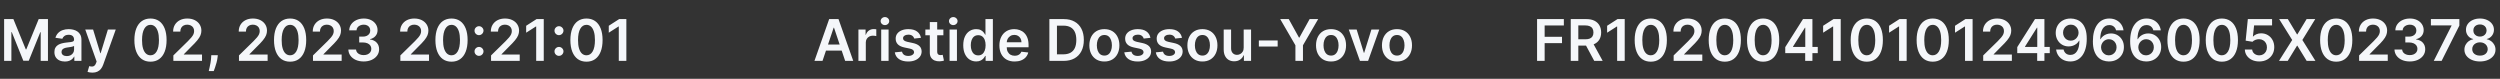 <?xml version="1.0" encoding="UTF-8"?>
<svg xmlns="http://www.w3.org/2000/svg" width="698" height="22" viewBox="0 0 698 22" fill="none">
  <rect x="0" y="0" width="698" height="22" fill="#333333" stroke="none"/>
  <path d="M1.151 5.331H3.738L7.202 13.787H7.339L10.803 5.331H13.39V17H11.361V8.983H11.253L8.028 16.966H6.512L3.288 8.966H3.179V17H1.151V5.331ZM18.119 17.177C17.564 17.177 17.065 17.078 16.62 16.88C16.18 16.679 15.83 16.383 15.572 15.992C15.317 15.6 15.19 15.118 15.19 14.544C15.19 14.05 15.281 13.642 15.464 13.319C15.646 12.996 15.895 12.738 16.21 12.544C16.525 12.351 16.88 12.204 17.275 12.106C17.674 12.003 18.086 11.929 18.512 11.883C19.025 11.83 19.441 11.783 19.76 11.741C20.079 11.695 20.31 11.627 20.455 11.536C20.603 11.441 20.677 11.295 20.677 11.097V11.063C20.677 10.634 20.55 10.301 20.295 10.066C20.041 9.83 19.674 9.713 19.196 9.713C18.69 9.713 18.29 9.823 17.993 10.043C17.701 10.263 17.503 10.524 17.401 10.824L15.475 10.55C15.627 10.018 15.878 9.574 16.227 9.217C16.576 8.856 17.004 8.586 17.509 8.408C18.014 8.226 18.573 8.134 19.184 8.134C19.606 8.134 20.026 8.184 20.443 8.283C20.861 8.381 21.243 8.545 21.589 8.773C21.934 8.997 22.212 9.302 22.421 9.69C22.633 10.077 22.739 10.562 22.739 11.143V17H20.757V15.798H20.688C20.563 16.041 20.386 16.269 20.159 16.482C19.934 16.69 19.651 16.86 19.309 16.989C18.971 17.114 18.575 17.177 18.119 17.177ZM18.654 15.661C19.068 15.661 19.427 15.579 19.731 15.416C20.035 15.249 20.269 15.029 20.432 14.755C20.599 14.482 20.683 14.183 20.683 13.861V12.829C20.618 12.883 20.508 12.932 20.352 12.977C20.2 13.023 20.029 13.063 19.839 13.097C19.649 13.131 19.462 13.162 19.275 13.188C19.089 13.215 18.928 13.238 18.791 13.257C18.483 13.298 18.208 13.367 17.965 13.462C17.722 13.557 17.53 13.69 17.389 13.861C17.249 14.028 17.179 14.244 17.179 14.51C17.179 14.89 17.317 15.177 17.595 15.37C17.872 15.564 18.225 15.661 18.654 15.661ZM25.782 20.282C25.501 20.282 25.241 20.259 25.002 20.213C24.766 20.172 24.578 20.122 24.438 20.065L24.916 18.459C25.216 18.546 25.484 18.588 25.719 18.584C25.955 18.58 26.162 18.506 26.34 18.362C26.523 18.221 26.677 17.986 26.802 17.655L26.979 17.182L23.805 8.248H25.993L28.01 14.858H28.101L30.124 8.248H32.317L28.813 18.06C28.65 18.523 28.433 18.92 28.164 19.251C27.894 19.585 27.564 19.839 27.172 20.014C26.785 20.193 26.322 20.282 25.782 20.282ZM42.015 17.222C41.077 17.222 40.271 16.985 39.599 16.51C38.931 16.031 38.416 15.342 38.055 14.442C37.698 13.538 37.519 12.449 37.519 11.177C37.523 9.904 37.704 8.822 38.061 7.929C38.422 7.033 38.936 6.349 39.605 5.878C40.277 5.407 41.081 5.172 42.015 5.172C42.949 5.172 43.753 5.407 44.425 5.878C45.097 6.349 45.612 7.033 45.969 7.929C46.33 8.826 46.51 9.908 46.51 11.177C46.51 12.453 46.33 13.543 45.969 14.447C45.612 15.348 45.097 16.035 44.425 16.51C43.757 16.985 42.953 17.222 42.015 17.222ZM42.015 15.439C42.744 15.439 43.32 15.08 43.741 14.362C44.167 13.64 44.379 12.579 44.379 11.177C44.379 10.25 44.283 9.471 44.089 8.841C43.895 8.21 43.622 7.736 43.268 7.416C42.915 7.094 42.497 6.932 42.015 6.932C41.289 6.932 40.716 7.293 40.294 8.015C39.873 8.733 39.66 9.787 39.656 11.177C39.652 12.108 39.745 12.89 39.935 13.524C40.129 14.159 40.402 14.637 40.756 14.96C41.109 15.279 41.529 15.439 42.015 15.439ZM48.403 17V15.473L52.455 11.502C52.842 11.111 53.165 10.763 53.423 10.459C53.681 10.155 53.875 9.861 54.004 9.576C54.133 9.291 54.198 8.987 54.198 8.664C54.198 8.296 54.114 7.981 53.947 7.718C53.78 7.453 53.55 7.247 53.258 7.103C52.965 6.959 52.633 6.887 52.261 6.887C51.877 6.887 51.541 6.966 51.252 7.126C50.964 7.282 50.739 7.504 50.58 7.793C50.424 8.081 50.346 8.425 50.346 8.824H48.335C48.335 8.083 48.504 7.439 48.842 6.892C49.18 6.345 49.645 5.922 50.238 5.622C50.834 5.322 51.518 5.172 52.289 5.172C53.072 5.172 53.759 5.318 54.352 5.61C54.944 5.903 55.404 6.303 55.731 6.812C56.061 7.321 56.226 7.903 56.226 8.556C56.226 8.993 56.143 9.422 55.976 9.844C55.809 10.265 55.514 10.732 55.093 11.245C54.675 11.758 54.088 12.379 53.332 13.108L51.321 15.154V15.234H56.403V17H48.403ZM60.813 15.405L60.739 16.031C60.686 16.51 60.591 16.996 60.454 17.49C60.321 17.988 60.181 18.445 60.032 18.863C59.884 19.281 59.765 19.61 59.673 19.849H58.283C58.336 19.617 58.409 19.302 58.5 18.903C58.595 18.504 58.686 18.056 58.773 17.558C58.861 17.061 58.919 16.556 58.95 16.043L58.99 15.405H60.813ZM66.72 17V15.473L70.771 11.502C71.159 11.111 71.481 10.763 71.74 10.459C71.998 10.155 72.192 9.861 72.321 9.576C72.45 9.291 72.515 8.987 72.515 8.664C72.515 8.296 72.431 7.981 72.264 7.718C72.097 7.453 71.867 7.247 71.575 7.103C71.282 6.959 70.95 6.887 70.578 6.887C70.194 6.887 69.858 6.966 69.569 7.126C69.28 7.282 69.056 7.504 68.897 7.793C68.741 8.081 68.663 8.425 68.663 8.824H66.652C66.652 8.083 66.821 7.439 67.159 6.892C67.497 6.345 67.962 5.922 68.555 5.622C69.151 5.322 69.835 5.172 70.606 5.172C71.388 5.172 72.076 5.318 72.669 5.61C73.261 5.903 73.721 6.303 74.047 6.812C74.378 7.321 74.543 7.903 74.543 8.556C74.543 8.993 74.46 9.422 74.292 9.844C74.125 10.265 73.831 10.732 73.409 11.245C72.991 11.758 72.405 12.379 71.649 13.108L69.637 15.154V15.234H74.72V17H66.72ZM80.999 17.222C80.06 17.222 79.255 16.985 78.583 16.51C77.914 16.031 77.4 15.342 77.039 14.442C76.682 13.538 76.503 12.449 76.503 11.177C76.507 9.904 76.687 8.822 77.044 7.929C77.405 7.033 77.92 6.349 78.588 5.878C79.261 5.407 80.064 5.172 80.999 5.172C81.933 5.172 82.736 5.407 83.409 5.878C84.081 6.349 84.596 7.033 84.953 7.929C85.314 8.826 85.494 9.908 85.494 11.177C85.494 12.453 85.314 13.543 84.953 14.447C84.596 15.348 84.081 16.035 83.409 16.51C82.74 16.985 81.937 17.222 80.999 17.222ZM80.999 15.439C81.728 15.439 82.303 15.08 82.725 14.362C83.15 13.64 83.363 12.579 83.363 11.177C83.363 10.25 83.266 9.471 83.073 8.841C82.879 8.21 82.605 7.736 82.252 7.416C81.899 7.094 81.481 6.932 80.999 6.932C80.273 6.932 79.7 7.293 79.278 8.015C78.856 8.733 78.644 9.787 78.64 11.177C78.636 12.108 78.729 12.89 78.919 13.524C79.113 14.159 79.386 14.637 79.739 14.96C80.093 15.279 80.512 15.439 80.999 15.439ZM87.387 17V15.473L91.438 11.502C91.826 11.111 92.148 10.763 92.407 10.459C92.665 10.155 92.859 9.861 92.988 9.576C93.117 9.291 93.182 8.987 93.182 8.664C93.182 8.296 93.098 7.981 92.931 7.718C92.764 7.453 92.534 7.247 92.242 7.103C91.949 6.959 91.617 6.887 91.245 6.887C90.861 6.887 90.525 6.966 90.236 7.126C89.947 7.282 89.723 7.504 89.564 7.793C89.408 8.081 89.33 8.425 89.33 8.824H87.319C87.319 8.083 87.488 7.439 87.826 6.892C88.164 6.345 88.629 5.922 89.222 5.622C89.818 5.322 90.502 5.172 91.273 5.172C92.055 5.172 92.743 5.318 93.336 5.61C93.928 5.903 94.388 6.303 94.714 6.812C95.045 7.321 95.21 7.903 95.21 8.556C95.21 8.993 95.126 9.422 94.959 9.844C94.792 10.265 94.498 10.732 94.076 11.245C93.658 11.758 93.072 12.379 92.316 13.108L90.304 15.154V15.234H95.387V17H87.387ZM101.54 17.16C100.72 17.16 99.99 17.019 99.352 16.738C98.718 16.457 98.217 16.066 97.848 15.564C97.48 15.063 97.284 14.483 97.261 13.826H99.404C99.423 14.142 99.527 14.417 99.717 14.652C99.907 14.884 100.16 15.065 100.475 15.194C100.79 15.323 101.143 15.387 101.535 15.387C101.952 15.387 102.323 15.315 102.646 15.171C102.968 15.023 103.221 14.818 103.403 14.556C103.586 14.294 103.675 13.992 103.671 13.65C103.675 13.296 103.584 12.985 103.398 12.715C103.212 12.446 102.942 12.235 102.589 12.083C102.239 11.931 101.818 11.855 101.324 11.855H100.292V10.225H101.324C101.73 10.225 102.085 10.155 102.389 10.015C102.697 9.874 102.938 9.677 103.113 9.422C103.288 9.164 103.373 8.866 103.369 8.528C103.373 8.197 103.299 7.91 103.147 7.667C102.999 7.42 102.788 7.228 102.515 7.092C102.245 6.955 101.928 6.887 101.563 6.887C101.206 6.887 100.876 6.951 100.572 7.08C100.268 7.209 100.023 7.394 99.837 7.633C99.65 7.868 99.552 8.15 99.54 8.476H97.506C97.522 7.823 97.71 7.249 98.07 6.756C98.435 6.258 98.921 5.87 99.529 5.593C100.137 5.312 100.819 5.172 101.574 5.172C102.353 5.172 103.029 5.318 103.603 5.61C104.18 5.899 104.627 6.288 104.942 6.778C105.257 7.268 105.415 7.81 105.415 8.402C105.418 9.059 105.225 9.61 104.834 10.055C104.446 10.499 103.937 10.79 103.307 10.926V11.017C104.127 11.131 104.756 11.435 105.192 11.929C105.633 12.419 105.852 13.029 105.848 13.758C105.848 14.411 105.662 14.996 105.289 15.513C104.921 16.026 104.412 16.428 103.762 16.721C103.117 17.013 102.376 17.16 101.54 17.16ZM111.783 17V15.473L115.834 11.502C116.222 11.111 116.545 10.763 116.803 10.459C117.061 10.155 117.255 9.861 117.384 9.576C117.513 9.291 117.578 8.987 117.578 8.664C117.578 8.296 117.494 7.981 117.327 7.718C117.16 7.453 116.93 7.247 116.638 7.103C116.345 6.959 116.013 6.887 115.641 6.887C115.257 6.887 114.921 6.966 114.632 7.126C114.343 7.282 114.119 7.504 113.96 7.793C113.804 8.081 113.726 8.425 113.726 8.824H111.715C111.715 8.083 111.884 7.439 112.222 6.892C112.56 6.345 113.025 5.922 113.618 5.622C114.214 5.322 114.898 5.172 115.669 5.172C116.452 5.172 117.139 5.318 117.732 5.61C118.324 5.903 118.784 6.303 119.111 6.812C119.441 7.321 119.606 7.903 119.606 8.556C119.606 8.993 119.523 9.422 119.356 9.844C119.188 10.265 118.894 10.732 118.472 11.245C118.055 11.758 117.468 12.379 116.712 13.108L114.701 15.154V15.234H119.783V17H111.783ZM126.062 17.222C125.124 17.222 124.318 16.985 123.646 16.51C122.977 16.031 122.463 15.342 122.102 14.442C121.745 13.538 121.566 12.449 121.566 11.177C121.57 9.904 121.75 8.822 122.108 7.929C122.468 7.033 122.983 6.349 123.652 5.878C124.324 5.407 125.127 5.172 126.062 5.172C126.996 5.172 127.8 5.407 128.472 5.878C129.144 6.349 129.659 7.033 130.016 7.929C130.377 8.826 130.557 9.908 130.557 11.177C130.557 12.453 130.377 13.543 130.016 14.447C129.659 15.348 129.144 16.035 128.472 16.51C127.803 16.985 127 17.222 126.062 17.222ZM126.062 15.439C126.791 15.439 127.367 15.08 127.788 14.362C128.214 13.64 128.426 12.579 128.426 11.177C128.426 10.25 128.329 9.471 128.136 8.841C127.942 8.21 127.669 7.736 127.315 7.416C126.962 7.094 126.544 6.932 126.062 6.932C125.336 6.932 124.763 7.293 124.341 8.015C123.919 8.733 123.707 9.787 123.703 11.177C123.699 12.108 123.792 12.89 123.982 13.524C124.176 14.159 124.449 14.637 124.803 14.96C125.156 15.279 125.576 15.439 126.062 15.439ZM133.744 15.598C133.398 15.598 133.102 15.477 132.855 15.234C132.608 14.987 132.486 14.691 132.49 14.345C132.486 14.003 132.608 13.71 132.855 13.467C133.102 13.224 133.398 13.103 133.744 13.103C134.078 13.103 134.369 13.224 134.615 13.467C134.866 13.71 134.993 14.003 134.997 14.345C134.993 14.577 134.933 14.787 134.815 14.977C134.701 15.167 134.549 15.319 134.359 15.433C134.173 15.543 133.968 15.598 133.744 15.598ZM133.744 9.815C133.398 9.815 133.102 9.694 132.855 9.451C132.608 9.204 132.486 8.907 132.49 8.562C132.486 8.22 132.608 7.927 132.855 7.684C133.102 7.437 133.398 7.314 133.744 7.314C134.078 7.314 134.369 7.437 134.615 7.684C134.866 7.927 134.993 8.22 134.997 8.562C134.993 8.79 134.933 8.999 134.815 9.188C134.701 9.378 134.549 9.53 134.359 9.644C134.173 9.758 133.968 9.815 133.744 9.815ZM137.104 17V15.473L141.155 11.502C141.542 11.111 141.865 10.763 142.124 10.459C142.382 10.155 142.576 9.861 142.705 9.576C142.834 9.291 142.898 8.987 142.898 8.664C142.898 8.296 142.815 7.981 142.648 7.718C142.481 7.453 142.251 7.247 141.958 7.103C141.666 6.959 141.334 6.887 140.961 6.887C140.578 6.887 140.241 6.966 139.953 7.126C139.664 7.282 139.44 7.504 139.28 7.793C139.125 8.081 139.047 8.425 139.047 8.824H137.036C137.036 8.083 137.205 7.439 137.543 6.892C137.881 6.345 138.346 5.922 138.939 5.622C139.535 5.322 140.219 5.172 140.99 5.172C141.772 5.172 142.46 5.318 143.052 5.61C143.645 5.903 144.105 6.303 144.431 6.812C144.762 7.321 144.927 7.903 144.927 8.556C144.927 8.993 144.843 9.422 144.676 9.844C144.509 10.265 144.215 10.732 143.793 11.245C143.375 11.758 142.788 12.379 142.032 13.108L140.021 15.154V15.234H145.104V17H137.104ZM151.815 5.331V17H149.702V7.388H149.633L146.904 9.131V7.194L149.804 5.331H151.815ZM156.072 15.598C155.726 15.598 155.43 15.477 155.183 15.234C154.936 14.987 154.814 14.691 154.818 14.345C154.814 14.003 154.936 13.71 155.183 13.467C155.43 13.224 155.726 13.103 156.072 13.103C156.406 13.103 156.696 13.224 156.943 13.467C157.194 13.71 157.321 14.003 157.325 14.345C157.321 14.577 157.261 14.787 157.143 14.977C157.029 15.167 156.877 15.319 156.687 15.433C156.501 15.543 156.296 15.598 156.072 15.598ZM156.072 9.815C155.726 9.815 155.43 9.694 155.183 9.451C154.936 9.204 154.814 8.907 154.818 8.562C154.814 8.22 154.936 7.927 155.183 7.684C155.43 7.437 155.726 7.314 156.072 7.314C156.406 7.314 156.696 7.437 156.943 7.684C157.194 7.927 157.321 8.22 157.325 8.562C157.321 8.79 157.261 8.999 157.143 9.188C157.029 9.378 156.877 9.53 156.687 9.644C156.501 9.758 156.296 9.815 156.072 9.815ZM163.745 17.222C162.807 17.222 162.001 16.985 161.329 16.51C160.661 16.031 160.146 15.342 159.785 14.442C159.428 13.538 159.249 12.449 159.249 11.177C159.253 9.904 159.434 8.822 159.791 7.929C160.152 7.033 160.666 6.349 161.335 5.878C162.007 5.407 162.811 5.172 163.745 5.172C164.679 5.172 165.483 5.407 166.155 5.878C166.827 6.349 167.342 7.033 167.699 7.929C168.06 8.826 168.24 9.908 168.24 11.177C168.24 12.453 168.06 13.543 167.699 14.447C167.342 15.348 166.827 16.035 166.155 16.51C165.487 16.985 164.683 17.222 163.745 17.222ZM163.745 15.439C164.474 15.439 165.05 15.08 165.471 14.362C165.897 13.64 166.11 12.579 166.11 11.177C166.11 10.25 166.013 9.471 165.819 8.841C165.625 8.21 165.352 7.736 164.998 7.416C164.645 7.094 164.227 6.932 163.745 6.932C163.019 6.932 162.446 7.293 162.024 8.015C161.603 8.733 161.39 9.787 161.386 11.177C161.382 12.108 161.475 12.89 161.665 13.524C161.859 14.159 162.133 14.637 162.486 14.96C162.839 15.279 163.259 15.439 163.745 15.439ZM174.88 5.331V17H172.766V7.388H172.697L169.968 9.131V7.194L172.868 5.331H174.88Z" fill="#F5F7FA"></path>
  <path d="M229.649 17H227.393L231.501 5.331H234.111L238.224 17H235.968L232.852 7.724H232.76L229.649 17ZM229.724 12.425H235.877V14.123H229.724V12.425ZM239.67 17V8.248H241.67V9.707H241.761C241.921 9.202 242.194 8.812 242.582 8.539C242.973 8.262 243.419 8.123 243.921 8.123C244.035 8.123 244.162 8.129 244.303 8.14C244.447 8.148 244.567 8.161 244.661 8.18V10.077C244.574 10.047 244.435 10.02 244.246 9.998C244.059 9.971 243.879 9.958 243.704 9.958C243.328 9.958 242.99 10.039 242.69 10.203C242.394 10.362 242.16 10.584 241.989 10.869C241.818 11.154 241.733 11.483 241.733 11.855V17H239.67ZM246.032 17V8.248H248.094V17H246.032ZM247.069 7.006C246.742 7.006 246.461 6.898 246.225 6.681C245.99 6.461 245.872 6.197 245.872 5.889C245.872 5.578 245.99 5.314 246.225 5.097C246.461 4.877 246.742 4.767 247.069 4.767C247.399 4.767 247.68 4.877 247.912 5.097C248.148 5.314 248.265 5.578 248.265 5.889C248.265 6.197 248.148 6.461 247.912 6.681C247.68 6.898 247.399 7.006 247.069 7.006ZM257.132 10.562L255.252 10.767C255.199 10.577 255.106 10.398 254.973 10.231C254.844 10.064 254.669 9.929 254.449 9.827C254.228 9.724 253.959 9.673 253.64 9.673C253.21 9.673 252.85 9.766 252.557 9.952C252.268 10.138 252.126 10.379 252.13 10.675C252.126 10.93 252.219 11.137 252.409 11.297C252.603 11.456 252.922 11.587 253.366 11.69L254.859 12.009C255.687 12.187 256.302 12.47 256.705 12.858C257.111 13.245 257.317 13.752 257.32 14.379C257.317 14.93 257.155 15.416 256.836 15.838C256.521 16.256 256.082 16.582 255.52 16.818C254.958 17.053 254.312 17.171 253.583 17.171C252.511 17.171 251.649 16.947 250.996 16.499C250.343 16.047 249.953 15.418 249.828 14.613L251.839 14.419C251.93 14.814 252.124 15.112 252.42 15.313C252.717 15.515 253.102 15.616 253.577 15.616C254.067 15.616 254.46 15.515 254.756 15.313C255.056 15.112 255.206 14.863 255.206 14.567C255.206 14.316 255.11 14.109 254.916 13.946C254.726 13.783 254.43 13.657 254.027 13.57L252.534 13.257C251.695 13.082 251.074 12.787 250.671 12.373C250.268 11.956 250.069 11.428 250.073 10.79C250.069 10.25 250.215 9.783 250.512 9.388C250.812 8.989 251.228 8.681 251.759 8.465C252.295 8.245 252.912 8.134 253.611 8.134C254.637 8.134 255.444 8.353 256.033 8.79C256.625 9.226 256.992 9.817 257.132 10.562ZM263.391 8.248V9.844H258.36V8.248H263.391ZM259.602 6.152H261.665V14.368C261.665 14.645 261.707 14.858 261.79 15.006C261.878 15.15 261.992 15.249 262.132 15.302C262.273 15.355 262.428 15.382 262.599 15.382C262.728 15.382 262.846 15.372 262.953 15.353C263.063 15.334 263.146 15.317 263.203 15.302L263.551 16.915C263.441 16.953 263.283 16.994 263.078 17.04C262.877 17.085 262.63 17.112 262.337 17.12C261.821 17.135 261.355 17.057 260.941 16.886C260.527 16.711 260.199 16.442 259.956 16.077C259.716 15.712 259.598 15.257 259.602 14.71V6.152ZM265.116 17V8.248H267.179V17H265.116ZM266.153 7.006C265.827 7.006 265.545 6.898 265.31 6.681C265.074 6.461 264.957 6.197 264.957 5.889C264.957 5.578 265.074 5.314 265.31 5.097C265.545 4.877 265.827 4.767 266.153 4.767C266.484 4.767 266.765 4.877 266.996 5.097C267.232 5.314 267.35 5.578 267.35 5.889C267.35 6.197 267.232 6.461 266.996 6.681C266.765 6.898 266.484 7.006 266.153 7.006ZM272.547 17.154C271.86 17.154 271.245 16.977 270.701 16.624C270.158 16.271 269.729 15.758 269.414 15.086C269.098 14.413 268.941 13.597 268.941 12.636C268.941 11.663 269.1 10.843 269.419 10.174C269.742 9.502 270.177 8.995 270.724 8.653C271.271 8.307 271.881 8.134 272.553 8.134C273.066 8.134 273.488 8.222 273.818 8.396C274.149 8.567 274.411 8.774 274.604 9.018C274.798 9.257 274.948 9.483 275.054 9.696H275.14V5.331H277.208V17H275.18V15.621H275.054C274.948 15.834 274.794 16.06 274.593 16.299C274.392 16.535 274.126 16.736 273.795 16.903C273.465 17.07 273.049 17.154 272.547 17.154ZM273.123 15.462C273.56 15.462 273.932 15.344 274.24 15.108C274.547 14.869 274.781 14.537 274.941 14.111C275.1 13.686 275.18 13.19 275.18 12.624C275.18 12.058 275.1 11.566 274.941 11.149C274.785 10.731 274.553 10.406 274.245 10.174C273.942 9.942 273.567 9.827 273.123 9.827C272.663 9.827 272.28 9.946 271.972 10.185C271.664 10.425 271.433 10.755 271.277 11.177C271.121 11.599 271.043 12.081 271.043 12.624C271.043 13.171 271.121 13.659 271.277 14.088C271.436 14.514 271.67 14.85 271.978 15.097C272.289 15.34 272.671 15.462 273.123 15.462ZM283.281 17.171C282.403 17.171 281.645 16.989 281.007 16.624C280.373 16.256 279.885 15.735 279.543 15.063C279.201 14.387 279.03 13.591 279.03 12.675C279.03 11.775 279.201 10.985 279.543 10.305C279.888 9.621 280.371 9.09 280.99 8.71C281.609 8.326 282.337 8.134 283.172 8.134C283.712 8.134 284.221 8.222 284.699 8.396C285.182 8.567 285.607 8.833 285.976 9.194C286.348 9.555 286.64 10.015 286.853 10.573C287.066 11.128 287.172 11.789 287.172 12.556V13.188H279.999V11.798H285.195C285.191 11.403 285.106 11.052 284.939 10.744C284.771 10.432 284.538 10.187 284.238 10.009C283.941 9.83 283.596 9.741 283.201 9.741C282.779 9.741 282.409 9.844 282.09 10.049C281.771 10.25 281.522 10.516 281.343 10.847C281.169 11.173 281.079 11.532 281.076 11.923V13.137C281.076 13.646 281.169 14.083 281.355 14.447C281.541 14.808 281.801 15.086 282.135 15.279C282.47 15.469 282.861 15.564 283.309 15.564C283.609 15.564 283.881 15.522 284.124 15.439C284.367 15.351 284.578 15.224 284.756 15.057C284.935 14.89 285.07 14.683 285.161 14.436L287.087 14.652C286.965 15.162 286.733 15.606 286.391 15.986C286.053 16.362 285.62 16.654 285.092 16.863C284.564 17.068 283.96 17.171 283.281 17.171ZM296.942 17H292.988V5.331H297.022C298.181 5.331 299.176 5.565 300.008 6.032C300.843 6.495 301.485 7.162 301.933 8.032C302.382 8.902 302.606 9.942 302.606 11.154C302.606 12.37 302.38 13.414 301.928 14.288C301.479 15.162 300.832 15.832 299.985 16.299C299.142 16.766 298.127 17 296.942 17ZM295.102 15.171H296.84C297.653 15.171 298.331 15.023 298.874 14.727C299.417 14.427 299.825 13.98 300.099 13.388C300.372 12.791 300.509 12.047 300.509 11.154C300.509 10.261 300.372 9.521 300.099 8.932C299.825 8.339 299.421 7.897 298.885 7.604C298.353 7.308 297.692 7.16 296.902 7.16H295.102V15.171ZM308.34 17.171C307.486 17.171 306.745 16.983 306.118 16.607C305.492 16.231 305.005 15.705 304.66 15.029C304.318 14.352 304.147 13.562 304.147 12.658C304.147 11.754 304.318 10.962 304.66 10.282C305.005 9.602 305.492 9.074 306.118 8.698C306.745 8.322 307.486 8.134 308.34 8.134C309.195 8.134 309.936 8.322 310.563 8.698C311.189 9.074 311.674 9.602 312.015 10.282C312.361 10.962 312.534 11.754 312.534 12.658C312.534 13.562 312.361 14.352 312.015 15.029C311.674 15.705 311.189 16.231 310.563 16.607C309.936 16.983 309.195 17.171 308.34 17.171ZM308.352 15.519C308.815 15.519 309.203 15.391 309.514 15.137C309.826 14.879 310.057 14.533 310.209 14.1C310.365 13.667 310.443 13.184 310.443 12.653C310.443 12.117 310.365 11.633 310.209 11.2C310.057 10.763 309.826 10.415 309.514 10.157C309.203 9.899 308.815 9.77 308.352 9.77C307.877 9.77 307.482 9.899 307.167 10.157C306.855 10.415 306.622 10.763 306.466 11.2C306.314 11.633 306.238 12.117 306.238 12.653C306.238 13.184 306.314 13.667 306.466 14.1C306.622 14.533 306.855 14.879 307.167 15.137C307.482 15.391 307.877 15.519 308.352 15.519ZM321.202 10.562L319.321 10.767C319.268 10.577 319.175 10.398 319.042 10.231C318.913 10.064 318.738 9.929 318.518 9.827C318.298 9.724 318.028 9.673 317.709 9.673C317.28 9.673 316.919 9.766 316.626 9.952C316.338 10.138 316.195 10.379 316.199 10.675C316.195 10.93 316.288 11.137 316.478 11.297C316.672 11.456 316.991 11.587 317.435 11.69L318.928 12.009C319.756 12.187 320.372 12.47 320.774 12.858C321.181 13.245 321.386 13.752 321.39 14.379C321.386 14.93 321.224 15.416 320.905 15.838C320.59 16.256 320.151 16.582 319.589 16.818C319.027 17.053 318.381 17.171 317.652 17.171C316.581 17.171 315.719 16.947 315.065 16.499C314.412 16.047 314.023 15.418 313.897 14.613L315.908 14.419C316 14.814 316.193 15.112 316.49 15.313C316.786 15.515 317.171 15.616 317.646 15.616C318.136 15.616 318.529 15.515 318.826 15.313C319.126 15.112 319.276 14.863 319.276 14.567C319.276 14.316 319.179 14.109 318.985 13.946C318.795 13.783 318.499 13.657 318.096 13.57L316.604 13.257C315.764 13.082 315.143 12.787 314.74 12.373C314.338 11.956 314.138 11.428 314.142 10.79C314.138 10.25 314.285 9.783 314.581 9.388C314.881 8.989 315.297 8.681 315.829 8.465C316.364 8.245 316.982 8.134 317.68 8.134C318.706 8.134 319.513 8.353 320.102 8.79C320.695 9.226 321.061 9.817 321.202 10.562ZM330.007 10.562L328.127 10.767C328.074 10.577 327.981 10.398 327.848 10.231C327.719 10.064 327.544 9.929 327.324 9.827C327.103 9.724 326.834 9.673 326.515 9.673C326.086 9.673 325.725 9.766 325.432 9.952C325.143 10.138 325.001 10.379 325.005 10.675C325.001 10.93 325.094 11.137 325.284 11.297C325.478 11.456 325.797 11.587 326.241 11.69L327.734 12.009C328.562 12.187 329.177 12.47 329.58 12.858C329.987 13.245 330.192 13.752 330.195 14.379C330.192 14.93 330.03 15.416 329.711 15.838C329.396 16.256 328.957 16.582 328.395 16.818C327.833 17.053 327.187 17.171 326.458 17.171C325.387 17.171 324.524 16.947 323.871 16.499C323.218 16.047 322.828 15.418 322.703 14.613L324.714 14.419C324.805 14.814 324.999 15.112 325.295 15.313C325.592 15.515 325.977 15.616 326.452 15.616C326.942 15.616 327.335 15.515 327.631 15.313C327.932 15.112 328.082 14.863 328.082 14.567C328.082 14.316 327.985 14.109 327.791 13.946C327.601 13.783 327.305 13.657 326.902 13.57L325.409 13.257C324.57 13.082 323.949 12.787 323.546 12.373C323.144 11.956 322.944 11.428 322.948 10.79C322.944 10.25 323.09 9.783 323.387 9.388C323.687 8.989 324.103 8.681 324.634 8.465C325.17 8.245 325.787 8.134 326.486 8.134C327.512 8.134 328.319 8.353 328.908 8.79C329.5 9.226 329.867 9.817 330.007 10.562ZM335.714 17.171C334.859 17.171 334.118 16.983 333.492 16.607C332.865 16.231 332.379 15.705 332.033 15.029C331.691 14.352 331.52 13.562 331.52 12.658C331.52 11.754 331.691 10.962 332.033 10.282C332.379 9.602 332.865 9.074 333.492 8.698C334.118 8.322 334.859 8.134 335.714 8.134C336.568 8.134 337.309 8.322 337.936 8.698C338.563 9.074 339.047 9.602 339.389 10.282C339.734 10.962 339.907 11.754 339.907 12.658C339.907 13.562 339.734 14.352 339.389 15.029C339.047 15.705 338.563 16.231 337.936 16.607C337.309 16.983 336.568 17.171 335.714 17.171ZM335.725 15.519C336.188 15.519 336.576 15.391 336.887 15.137C337.199 14.879 337.431 14.533 337.583 14.1C337.738 13.667 337.816 13.184 337.816 12.653C337.816 12.117 337.738 11.633 337.583 11.2C337.431 10.763 337.199 10.415 336.887 10.157C336.576 9.899 336.188 9.77 335.725 9.77C335.25 9.77 334.855 9.899 334.54 10.157C334.228 10.415 333.995 10.763 333.839 11.2C333.687 11.633 333.611 12.117 333.611 12.653C333.611 13.184 333.687 13.667 333.839 14.1C333.995 14.533 334.228 14.879 334.54 15.137C334.855 15.391 335.25 15.519 335.725 15.519ZM347.236 13.319V8.248H349.298V17H347.299V15.444H347.207C347.01 15.934 346.685 16.335 346.233 16.647C345.785 16.958 345.232 17.114 344.575 17.114C344.001 17.114 343.494 16.987 343.054 16.732C342.617 16.474 342.275 16.1 342.028 15.61C341.781 15.116 341.658 14.52 341.658 13.821V8.248H343.72V13.502C343.72 14.056 343.872 14.497 344.176 14.823C344.48 15.15 344.879 15.313 345.373 15.313C345.677 15.313 345.971 15.239 346.256 15.091C346.541 14.943 346.774 14.723 346.957 14.43C347.143 14.134 347.236 13.764 347.236 13.319ZM356.724 11.291V12.989H351.471V11.291H356.724ZM357.435 5.331H359.822L362.677 10.493H362.791L365.645 5.331H368.032L363.788 12.647V17H361.68V12.647L357.435 5.331ZM371.626 17.171C370.772 17.171 370.031 16.983 369.404 16.607C368.777 16.231 368.291 15.705 367.946 15.029C367.604 14.352 367.433 13.562 367.433 12.658C367.433 11.754 367.604 10.962 367.946 10.282C368.291 9.602 368.777 9.074 369.404 8.698C370.031 8.322 370.772 8.134 371.626 8.134C372.481 8.134 373.222 8.322 373.848 8.698C374.475 9.074 374.959 9.602 375.301 10.282C375.647 10.962 375.82 11.754 375.82 12.658C375.82 13.562 375.647 14.352 375.301 15.029C374.959 15.705 374.475 16.231 373.848 16.607C373.222 16.983 372.481 17.171 371.626 17.171ZM371.638 15.519C372.101 15.519 372.489 15.391 372.8 15.137C373.112 14.879 373.343 14.533 373.495 14.1C373.651 13.667 373.729 13.184 373.729 12.653C373.729 12.117 373.651 11.633 373.495 11.2C373.343 10.763 373.112 10.415 372.8 10.157C372.489 9.899 372.101 9.77 371.638 9.77C371.163 9.77 370.768 9.899 370.453 10.157C370.141 10.415 369.908 10.763 369.752 11.2C369.6 11.633 369.524 12.117 369.524 12.653C369.524 13.184 369.6 13.667 369.752 14.1C369.908 14.533 370.141 14.879 370.453 15.137C370.768 15.391 371.163 15.519 371.638 15.519ZM385.09 8.248L381.973 17H379.694L376.578 8.248H378.777L380.788 14.749H380.879L382.896 8.248H385.09ZM390.037 17.171C389.182 17.171 388.442 16.983 387.815 16.607C387.188 16.231 386.702 15.705 386.356 15.029C386.014 14.352 385.844 13.562 385.844 12.658C385.844 11.754 386.014 10.962 386.356 10.282C386.702 9.602 387.188 9.074 387.815 8.698C388.442 8.322 389.182 8.134 390.037 8.134C390.892 8.134 391.632 8.322 392.259 8.698C392.886 9.074 393.37 9.602 393.712 10.282C394.058 10.962 394.231 11.754 394.231 12.658C394.231 13.562 394.058 14.352 393.712 15.029C393.37 15.705 392.886 16.231 392.259 16.607C391.632 16.983 390.892 17.171 390.037 17.171ZM390.048 15.519C390.512 15.519 390.899 15.391 391.211 15.137C391.522 14.879 391.754 14.533 391.906 14.1C392.062 13.667 392.139 13.184 392.139 12.653C392.139 12.117 392.062 11.633 391.906 11.2C391.754 10.763 391.522 10.415 391.211 10.157C390.899 9.899 390.512 9.77 390.048 9.77C389.574 9.77 389.179 9.899 388.863 10.157C388.552 10.415 388.318 10.763 388.162 11.2C388.011 11.633 387.935 12.117 387.935 12.653C387.935 13.184 388.011 13.667 388.162 14.1C388.318 14.533 388.552 14.879 388.863 15.137C389.179 15.391 389.574 15.519 390.048 15.519Z" fill="#F5F7FA"></path>
  <path d="M429.151 17V5.331H436.626V7.103H431.265V10.271H436.114V12.043H431.265V17H429.151ZM438.552 17V5.331H442.928C443.824 5.331 444.577 5.487 445.184 5.798C445.796 6.11 446.257 6.547 446.569 7.109C446.884 7.667 447.042 8.319 447.042 9.063C447.042 9.811 446.882 10.461 446.563 11.012C446.248 11.559 445.783 11.982 445.167 12.282C444.552 12.579 443.796 12.727 442.9 12.727H439.783V10.972H442.615C443.139 10.972 443.568 10.9 443.902 10.755C444.237 10.607 444.483 10.393 444.643 10.111C444.806 9.827 444.888 9.477 444.888 9.063C444.888 8.649 444.806 8.296 444.643 8.003C444.48 7.707 444.231 7.483 443.897 7.331C443.562 7.175 443.131 7.097 442.603 7.097H440.666V17H438.552ZM444.58 11.713L447.469 17H445.11L442.273 11.713H444.58ZM453.62 5.331V17H451.506V7.388H451.438L448.708 9.131V7.194L451.608 5.331H453.62ZM460.896 17.222C459.957 17.222 459.152 16.985 458.48 16.51C457.811 16.031 457.297 15.342 456.936 14.442C456.579 13.538 456.4 12.449 456.4 11.177C456.404 9.904 456.584 8.822 456.942 7.929C457.302 7.033 457.817 6.349 458.486 5.878C459.158 5.407 459.961 5.172 460.896 5.172C461.83 5.172 462.634 5.407 463.306 5.878C463.978 6.349 464.493 7.033 464.85 7.929C465.211 8.826 465.391 9.908 465.391 11.177C465.391 12.453 465.211 13.543 464.85 14.447C464.493 15.348 463.978 16.035 463.306 16.51C462.637 16.985 461.834 17.222 460.896 17.222ZM460.896 15.439C461.625 15.439 462.2 15.08 462.622 14.362C463.048 13.64 463.26 12.579 463.26 11.177C463.26 10.25 463.163 9.471 462.97 8.841C462.776 8.21 462.502 7.736 462.149 7.416C461.796 7.094 461.378 6.932 460.896 6.932C460.17 6.932 459.597 7.293 459.175 8.015C458.753 8.733 458.541 9.787 458.537 11.177C458.533 12.108 458.626 12.89 458.816 13.524C459.01 14.159 459.283 14.637 459.637 14.96C459.99 15.279 460.41 15.439 460.896 15.439ZM467.284 17V15.473L471.335 11.502C471.723 11.111 472.046 10.763 472.304 10.459C472.562 10.155 472.756 9.861 472.885 9.576C473.014 9.291 473.079 8.987 473.079 8.664C473.079 8.296 472.995 7.981 472.828 7.718C472.661 7.453 472.431 7.247 472.139 7.103C471.846 6.959 471.514 6.887 471.142 6.887C470.758 6.887 470.422 6.966 470.133 7.126C469.844 7.282 469.62 7.504 469.461 7.793C469.305 8.081 469.227 8.425 469.227 8.824H467.216C467.216 8.083 467.385 7.439 467.723 6.892C468.061 6.345 468.526 5.922 469.119 5.622C469.715 5.322 470.399 5.172 471.17 5.172C471.953 5.172 472.64 5.318 473.233 5.61C473.825 5.903 474.285 6.303 474.612 6.812C474.942 7.321 475.107 7.903 475.107 8.556C475.107 8.993 475.024 9.422 474.857 9.844C474.689 10.265 474.395 10.732 473.973 11.245C473.556 11.758 472.969 12.379 472.213 13.108L470.201 15.154V15.234H475.284V17H467.284ZM481.563 17.222C480.624 17.222 479.819 16.985 479.147 16.51C478.478 16.031 477.964 15.342 477.603 14.442C477.246 13.538 477.067 12.449 477.067 11.177C477.071 9.904 477.251 8.822 477.609 7.929C477.969 7.033 478.484 6.349 479.153 5.878C479.825 5.407 480.628 5.172 481.563 5.172C482.497 5.172 483.301 5.407 483.973 5.878C484.645 6.349 485.16 7.033 485.517 7.929C485.878 8.826 486.058 9.908 486.058 11.177C486.058 12.453 485.878 13.543 485.517 14.447C485.16 15.348 484.645 16.035 483.973 16.51C483.304 16.985 482.501 17.222 481.563 17.222ZM481.563 15.439C482.292 15.439 482.867 15.08 483.289 14.362C483.715 13.64 483.927 12.579 483.927 11.177C483.927 10.25 483.83 9.471 483.637 8.841C483.443 8.21 483.169 7.736 482.816 7.416C482.463 7.094 482.045 6.932 481.563 6.932C480.837 6.932 480.264 7.293 479.842 8.015C479.42 8.733 479.208 9.787 479.204 11.177C479.2 12.108 479.293 12.89 479.483 13.524C479.677 14.159 479.95 14.637 480.304 14.96C480.657 15.279 481.077 15.439 481.563 15.439ZM492.264 17.222C491.326 17.222 490.521 16.985 489.849 16.51C489.18 16.031 488.665 15.342 488.305 14.442C487.947 13.538 487.769 12.449 487.769 11.177C487.773 9.904 487.953 8.822 488.31 7.929C488.671 7.033 489.186 6.349 489.854 5.878C490.527 5.407 491.33 5.172 492.264 5.172C493.199 5.172 494.002 5.407 494.675 5.878C495.347 6.349 495.862 7.033 496.219 7.929C496.58 8.826 496.76 9.908 496.76 11.177C496.76 12.453 496.58 13.543 496.219 14.447C495.862 15.348 495.347 16.035 494.675 16.51C494.006 16.985 493.203 17.222 492.264 17.222ZM492.264 15.439C492.994 15.439 493.569 15.08 493.991 14.362C494.416 13.64 494.629 12.579 494.629 11.177C494.629 10.25 494.532 9.471 494.338 8.841C494.145 8.21 493.871 7.736 493.518 7.416C493.165 7.094 492.747 6.932 492.264 6.932C491.539 6.932 490.965 7.293 490.544 8.015C490.122 8.733 489.909 9.787 489.906 11.177C489.902 12.108 489.995 12.89 490.185 13.524C490.378 14.159 490.652 14.637 491.005 14.96C491.359 15.279 491.778 15.439 492.264 15.439ZM498.442 14.835V13.154L503.393 5.331H504.795V7.724H503.94L500.607 13.006V13.097H507.519V14.835H498.442ZM504.009 17V14.322L504.032 13.57V5.331H506.026V17H504.009ZM513.929 5.331V17H511.815V7.388H511.746L509.017 9.131V7.194L511.917 5.331H513.929ZM521.205 17.222C520.266 17.222 519.461 16.985 518.789 16.51C518.12 16.031 517.605 15.342 517.245 14.442C516.888 13.538 516.709 12.449 516.709 11.177C516.713 9.904 516.893 8.822 517.25 7.929C517.611 7.033 518.126 6.349 518.794 5.878C519.467 5.407 520.27 5.172 521.205 5.172C522.139 5.172 522.942 5.407 523.615 5.878C524.287 6.349 524.802 7.033 525.159 7.929C525.52 8.826 525.7 9.908 525.7 11.177C525.7 12.453 525.52 13.543 525.159 14.447C524.802 15.348 524.287 16.035 523.615 16.51C522.946 16.985 522.143 17.222 521.205 17.222ZM521.205 15.439C521.934 15.439 522.509 15.08 522.931 14.362C523.356 13.64 523.569 12.579 523.569 11.177C523.569 10.25 523.472 9.471 523.278 8.841C523.085 8.21 522.811 7.736 522.458 7.416C522.105 7.094 521.687 6.932 521.205 6.932C520.479 6.932 519.905 7.293 519.484 8.015C519.062 8.733 518.849 9.787 518.846 11.177C518.842 12.108 518.935 12.89 519.125 13.524C519.319 14.159 519.592 14.637 519.945 14.96C520.299 15.279 520.718 15.439 521.205 15.439ZM532.339 5.331V17H530.225V7.388H530.157L527.428 9.131V7.194L530.328 5.331H532.339ZM539.615 17.222C538.677 17.222 537.872 16.985 537.199 16.51C536.531 16.031 536.016 15.342 535.655 14.442C535.298 13.538 535.12 12.449 535.12 11.177C535.124 9.904 535.304 8.822 535.661 7.929C536.022 7.033 536.537 6.349 537.205 5.878C537.877 5.407 538.681 5.172 539.615 5.172C540.55 5.172 541.353 5.407 542.025 5.878C542.698 6.349 543.212 7.033 543.569 7.929C543.93 8.826 544.111 9.908 544.111 11.177C544.111 12.453 543.93 13.543 543.569 14.447C543.212 15.348 542.698 16.035 542.025 16.51C541.357 16.985 540.553 17.222 539.615 17.222ZM539.615 15.439C540.345 15.439 540.92 15.08 541.342 14.362C541.767 13.64 541.98 12.579 541.98 11.177C541.98 10.25 541.883 9.471 541.689 8.841C541.495 8.21 541.222 7.736 540.869 7.416C540.515 7.094 540.098 6.932 539.615 6.932C538.89 6.932 538.316 7.293 537.895 8.015C537.473 8.733 537.26 9.787 537.256 11.177C537.253 12.108 537.346 12.89 537.536 13.524C537.729 14.159 538.003 14.637 538.356 14.96C538.709 15.279 539.129 15.439 539.615 15.439ZM550.75 5.331V17H548.636V7.388H548.568L545.839 9.131V7.194L548.739 5.331H550.75ZM553.713 17V15.473L557.764 11.502C558.151 11.111 558.474 10.763 558.732 10.459C558.991 10.155 559.184 9.861 559.314 9.576C559.443 9.291 559.507 8.987 559.507 8.664C559.507 8.296 559.424 7.981 559.257 7.718C559.09 7.453 558.86 7.247 558.567 7.103C558.275 6.959 557.942 6.887 557.57 6.887C557.186 6.887 556.85 6.966 556.562 7.126C556.273 7.282 556.049 7.504 555.889 7.793C555.734 8.081 555.656 8.425 555.656 8.824H553.644C553.644 8.083 553.813 7.439 554.152 6.892C554.49 6.345 554.955 5.922 555.547 5.622C556.144 5.322 556.828 5.172 557.599 5.172C558.381 5.172 559.069 5.318 559.661 5.61C560.254 5.903 560.713 6.303 561.04 6.812C561.37 7.321 561.536 7.903 561.536 8.556C561.536 8.993 561.452 9.422 561.285 9.844C561.118 10.265 560.824 10.732 560.402 11.245C559.984 11.758 559.397 12.379 558.641 13.108L556.63 15.154V15.234H561.712V17H553.713ZM563.217 14.835V13.154L568.168 5.331H569.57V7.724H568.715L565.382 13.006V13.097H572.293V14.835H563.217ZM568.783 17V14.322L568.806 13.57V5.331H570.8V17H568.783ZM578.164 5.172C578.723 5.175 579.266 5.274 579.794 5.468C580.326 5.658 580.804 5.969 581.23 6.402C581.655 6.831 581.993 7.407 582.244 8.129C582.495 8.85 582.62 9.743 582.62 10.807C582.624 11.809 582.518 12.706 582.301 13.496C582.088 14.282 581.783 14.947 581.384 15.49C580.985 16.033 580.504 16.447 579.942 16.732C579.38 17.017 578.748 17.16 578.045 17.16C577.308 17.16 576.655 17.015 576.085 16.727C575.519 16.438 575.061 16.043 574.712 15.541C574.362 15.04 574.148 14.466 574.068 13.821H576.148C576.254 14.284 576.47 14.652 576.797 14.926C577.128 15.196 577.543 15.331 578.045 15.331C578.854 15.331 579.477 14.979 579.914 14.277C580.351 13.574 580.569 12.598 580.569 11.348H580.489C580.303 11.682 580.062 11.971 579.766 12.214C579.469 12.453 579.133 12.637 578.757 12.767C578.385 12.896 577.99 12.96 577.572 12.96C576.888 12.96 576.273 12.797 575.726 12.47C575.183 12.144 574.752 11.695 574.433 11.126C574.117 10.556 573.958 9.904 573.954 9.171C573.954 8.412 574.129 7.73 574.478 7.126C574.831 6.518 575.323 6.04 575.954 5.69C576.584 5.337 577.321 5.164 578.164 5.172ZM578.17 6.881C577.76 6.881 577.39 6.982 577.059 7.183C576.732 7.38 576.474 7.65 576.284 7.992C576.098 8.33 576.005 8.708 576.005 9.126C576.009 9.54 576.102 9.916 576.284 10.254C576.47 10.592 576.723 10.86 577.042 11.057C577.365 11.255 577.733 11.354 578.147 11.354C578.455 11.354 578.742 11.295 579.008 11.177C579.274 11.059 579.505 10.896 579.703 10.687C579.904 10.474 580.06 10.233 580.17 9.963C580.284 9.694 580.339 9.409 580.335 9.109C580.335 8.71 580.24 8.341 580.05 8.003C579.864 7.665 579.608 7.394 579.281 7.189C578.958 6.983 578.588 6.881 578.17 6.881ZM588.791 17.16C588.232 17.156 587.687 17.059 587.155 16.869C586.624 16.675 586.145 16.362 585.72 15.929C585.294 15.492 584.956 14.913 584.705 14.191C584.455 13.466 584.331 12.567 584.335 11.496C584.335 10.497 584.441 9.606 584.654 8.824C584.867 8.041 585.173 7.38 585.572 6.841C585.97 6.298 586.451 5.884 587.013 5.599C587.579 5.314 588.211 5.172 588.91 5.172C589.643 5.172 590.293 5.316 590.859 5.605C591.429 5.893 591.888 6.288 592.238 6.79C592.587 7.287 592.804 7.849 592.887 8.476H590.808C590.701 8.028 590.483 7.671 590.152 7.405C589.826 7.135 589.412 7.001 588.91 7.001C588.101 7.001 587.478 7.352 587.042 8.055C586.608 8.757 586.39 9.722 586.386 10.949H586.466C586.652 10.615 586.893 10.328 587.19 10.089C587.486 9.849 587.82 9.665 588.192 9.536C588.569 9.403 588.965 9.337 589.383 9.337C590.067 9.337 590.68 9.5 591.224 9.827C591.771 10.153 592.204 10.603 592.523 11.177C592.842 11.747 592.999 12.4 592.996 13.137C592.999 13.904 592.825 14.594 592.471 15.205C592.118 15.813 591.626 16.292 590.996 16.641C590.365 16.991 589.63 17.163 588.791 17.16ZM588.779 15.45C589.193 15.45 589.564 15.35 589.89 15.148C590.217 14.947 590.475 14.675 590.665 14.334C590.855 13.992 590.948 13.608 590.944 13.182C590.948 12.765 590.857 12.387 590.671 12.049C590.489 11.711 590.236 11.443 589.913 11.245C589.59 11.048 589.222 10.949 588.808 10.949C588.5 10.949 588.213 11.008 587.947 11.126C587.682 11.243 587.45 11.407 587.252 11.616C587.055 11.821 586.899 12.06 586.785 12.334C586.675 12.603 586.618 12.892 586.614 13.2C586.618 13.606 586.713 13.98 586.899 14.322C587.085 14.664 587.342 14.937 587.668 15.143C587.995 15.348 588.365 15.45 588.779 15.45ZM599.195 17.16C598.636 17.156 598.091 17.059 597.559 16.869C597.028 16.675 596.549 16.362 596.124 15.929C595.698 15.492 595.36 14.913 595.109 14.191C594.859 13.466 594.735 12.567 594.739 11.496C594.739 10.497 594.845 9.606 595.058 8.824C595.271 8.041 595.577 7.38 595.976 6.841C596.374 6.298 596.855 5.884 597.417 5.599C597.983 5.314 598.615 5.172 599.314 5.172C600.047 5.172 600.697 5.316 601.263 5.605C601.833 5.893 602.292 6.288 602.642 6.79C602.991 7.287 603.208 7.849 603.291 8.476H601.212C601.105 8.028 600.887 7.671 600.556 7.405C600.23 7.135 599.816 7.001 599.314 7.001C598.505 7.001 597.882 7.352 597.446 8.055C597.013 8.757 596.794 9.722 596.79 10.949H596.87C597.056 10.615 597.297 10.328 597.594 10.089C597.89 9.849 598.224 9.665 598.596 9.536C598.973 9.403 599.369 9.337 599.787 9.337C600.471 9.337 601.084 9.5 601.628 9.827C602.175 10.153 602.608 10.603 602.927 11.177C603.246 11.747 603.403 12.4 603.4 13.137C603.403 13.904 603.229 14.594 602.875 15.205C602.522 15.813 602.03 16.292 601.4 16.641C600.769 16.991 600.034 17.163 599.195 17.16ZM599.183 15.45C599.597 15.45 599.968 15.35 600.294 15.148C600.621 14.947 600.879 14.675 601.069 14.334C601.259 13.992 601.352 13.608 601.348 13.182C601.352 12.765 601.261 12.387 601.075 12.049C600.893 11.711 600.64 11.443 600.317 11.245C599.994 11.048 599.626 10.949 599.212 10.949C598.904 10.949 598.617 11.008 598.351 11.126C598.086 11.243 597.854 11.407 597.656 11.616C597.459 11.821 597.303 12.06 597.189 12.334C597.079 12.603 597.022 12.892 597.018 13.2C597.022 13.606 597.117 13.98 597.303 14.322C597.489 14.664 597.746 14.937 598.072 15.143C598.399 15.348 598.769 15.45 599.183 15.45ZM609.639 17.222C608.7 17.222 607.895 16.985 607.223 16.51C606.554 16.031 606.04 15.342 605.679 14.442C605.322 13.538 605.143 12.449 605.143 11.177C605.147 9.904 605.327 8.822 605.684 7.929C606.045 7.033 606.56 6.349 607.228 5.878C607.901 5.407 608.704 5.172 609.639 5.172C610.573 5.172 611.376 5.407 612.049 5.878C612.721 6.349 613.236 7.033 613.593 7.929C613.954 8.826 614.134 9.908 614.134 11.177C614.134 12.453 613.954 13.543 613.593 14.447C613.236 15.348 612.721 16.035 612.049 16.51C611.38 16.985 610.577 17.222 609.639 17.222ZM609.639 15.439C610.368 15.439 610.943 15.08 611.365 14.362C611.79 13.64 612.003 12.579 612.003 11.177C612.003 10.25 611.906 9.471 611.713 8.841C611.519 8.21 611.245 7.736 610.892 7.416C610.539 7.094 610.121 6.932 609.639 6.932C608.913 6.932 608.34 7.293 607.918 8.015C607.496 8.733 607.284 9.787 607.28 11.177C607.276 12.108 607.369 12.89 607.559 13.524C607.753 14.159 608.026 14.637 608.379 14.96C608.733 15.279 609.152 15.439 609.639 15.439ZM620.34 17.222C619.402 17.222 618.597 16.985 617.925 16.51C617.256 16.031 616.741 15.342 616.38 14.442C616.023 13.538 615.845 12.449 615.845 11.177C615.849 9.904 616.029 8.822 616.386 7.929C616.747 7.033 617.262 6.349 617.93 5.878C618.603 5.407 619.406 5.172 620.34 5.172C621.275 5.172 622.078 5.407 622.75 5.878C623.423 6.349 623.937 7.033 624.295 7.929C624.655 8.826 624.836 9.908 624.836 11.177C624.836 12.453 624.655 13.543 624.295 14.447C623.937 15.348 623.423 16.035 622.75 16.51C622.082 16.985 621.279 17.222 620.34 17.222ZM620.34 15.439C621.07 15.439 621.645 15.08 622.067 14.362C622.492 13.64 622.705 12.579 622.705 11.177C622.705 10.25 622.608 9.471 622.414 8.841C622.221 8.21 621.947 7.736 621.594 7.416C621.241 7.094 620.823 6.932 620.34 6.932C619.615 6.932 619.041 7.293 618.62 8.015C618.198 8.733 617.985 9.787 617.981 11.177C617.978 12.108 618.071 12.89 618.261 13.524C618.454 14.159 618.728 14.637 619.081 14.96C619.434 15.279 619.854 15.439 620.34 15.439ZM630.786 17.16C630.026 17.16 629.346 17.017 628.746 16.732C628.146 16.444 627.669 16.049 627.316 15.547C626.966 15.046 626.78 14.472 626.757 13.826H628.809C628.847 14.305 629.054 14.696 629.43 15C629.806 15.3 630.258 15.45 630.786 15.45C631.2 15.45 631.568 15.355 631.891 15.165C632.214 14.975 632.468 14.711 632.655 14.373C632.841 14.035 632.932 13.65 632.928 13.217C632.932 12.776 632.839 12.385 632.649 12.043C632.459 11.701 632.199 11.433 631.868 11.24C631.538 11.042 631.158 10.943 630.729 10.943C630.379 10.94 630.035 11.004 629.697 11.137C629.359 11.27 629.092 11.445 628.894 11.661L626.985 11.348L627.595 5.331H634.364V7.097H629.344L629.008 10.191H629.076C629.293 9.937 629.599 9.726 629.994 9.559C630.389 9.388 630.822 9.302 631.293 9.302C631.999 9.302 632.63 9.47 633.184 9.804C633.739 10.134 634.176 10.59 634.495 11.171C634.814 11.752 634.973 12.417 634.973 13.165C634.973 13.937 634.795 14.624 634.438 15.228C634.085 15.828 633.593 16.301 632.962 16.647C632.335 16.989 631.61 17.16 630.786 17.16ZM638.762 5.331L641.332 9.604H641.423L644.004 5.331H646.414L642.819 11.165L646.471 17H644.021L641.423 12.755H641.332L638.734 17H636.295L639.982 11.165L636.341 5.331H638.762ZM652.273 17.222C651.335 17.222 650.53 16.985 649.857 16.51C649.189 16.031 648.674 15.342 648.313 14.442C647.956 13.538 647.778 12.449 647.778 11.177C647.781 9.904 647.962 8.822 648.319 7.929C648.68 7.033 649.194 6.349 649.863 5.878C650.535 5.407 651.339 5.172 652.273 5.172C653.208 5.172 654.011 5.407 654.683 5.878C655.356 6.349 655.87 7.033 656.227 7.929C656.588 8.826 656.769 9.908 656.769 11.177C656.769 12.453 656.588 13.543 656.227 14.447C655.87 15.348 655.356 16.035 654.683 16.51C654.015 16.985 653.211 17.222 652.273 17.222ZM652.273 15.439C653.002 15.439 653.578 15.08 654 14.362C654.425 13.64 654.638 12.579 654.638 11.177C654.638 10.25 654.541 9.471 654.347 8.841C654.153 8.21 653.88 7.736 653.527 7.416C653.173 7.094 652.756 6.932 652.273 6.932C651.548 6.932 650.974 7.293 650.552 8.015C650.131 8.733 649.918 9.787 649.914 11.177C649.91 12.108 650.004 12.89 650.193 13.524C650.387 14.159 650.661 14.637 651.014 14.96C651.367 15.279 651.787 15.439 652.273 15.439ZM658.662 17V15.473L662.713 11.502C663.1 11.111 663.423 10.763 663.681 10.459C663.94 10.155 664.133 9.861 664.263 9.576C664.392 9.291 664.456 8.987 664.456 8.664C664.456 8.296 664.373 7.981 664.206 7.718C664.038 7.453 663.809 7.247 663.516 7.103C663.224 6.959 662.891 6.887 662.519 6.887C662.135 6.887 661.799 6.966 661.511 7.126C661.222 7.282 660.998 7.504 660.838 7.793C660.682 8.081 660.605 8.425 660.605 8.824H658.593C658.593 8.083 658.762 7.439 659.1 6.892C659.438 6.345 659.904 5.922 660.496 5.622C661.093 5.322 661.776 5.172 662.548 5.172C663.33 5.172 664.018 5.318 664.61 5.61C665.203 5.903 665.662 6.303 665.989 6.812C666.319 7.321 666.485 7.903 666.485 8.556C666.485 8.993 666.401 9.422 666.234 9.844C666.067 10.265 665.772 10.732 665.351 11.245C664.933 11.758 664.346 12.379 663.59 13.108L661.579 15.154V15.234H666.661V17H658.662ZM672.815 17.16C671.994 17.16 671.265 17.019 670.627 16.738C669.993 16.457 669.491 16.066 669.123 15.564C668.754 15.063 668.559 14.483 668.536 13.826H670.678C670.697 14.142 670.802 14.417 670.992 14.652C671.181 14.884 671.434 15.065 671.749 15.194C672.065 15.323 672.418 15.387 672.809 15.387C673.227 15.387 673.597 15.315 673.92 15.171C674.243 15.023 674.496 14.818 674.678 14.556C674.86 14.294 674.95 13.992 674.946 13.65C674.95 13.296 674.858 12.985 674.672 12.715C674.486 12.446 674.216 12.235 673.863 12.083C673.514 11.931 673.092 11.855 672.598 11.855H671.567V10.225H672.598C673.005 10.225 673.36 10.155 673.664 10.015C673.971 9.874 674.213 9.677 674.387 9.422C674.562 9.164 674.648 8.866 674.644 8.528C674.648 8.197 674.573 7.91 674.422 7.667C674.273 7.42 674.063 7.228 673.789 7.092C673.519 6.955 673.202 6.887 672.838 6.887C672.481 6.887 672.15 6.951 671.846 7.08C671.542 7.209 671.297 7.394 671.111 7.633C670.925 7.868 670.826 8.15 670.815 8.476H668.781C668.796 7.823 668.984 7.249 669.345 6.756C669.71 6.258 670.196 5.87 670.804 5.593C671.411 5.312 672.093 5.172 672.849 5.172C673.628 5.172 674.304 5.318 674.877 5.61C675.455 5.899 675.901 6.288 676.216 6.778C676.532 7.268 676.689 7.81 676.689 8.402C676.693 9.059 676.499 9.61 676.108 10.055C675.721 10.499 675.212 10.79 674.581 10.926V11.017C675.402 11.131 676.03 11.435 676.467 11.929C676.908 12.419 677.126 13.029 677.122 13.758C677.122 14.411 676.936 14.996 676.564 15.513C676.195 16.026 675.686 16.428 675.037 16.721C674.391 17.013 673.65 17.16 672.815 17.16ZM679.505 17L684.468 7.177V7.097H678.708V5.331H686.656V7.137L681.699 17H679.505ZM692.408 17.16C691.561 17.16 690.809 17.017 690.151 16.732C689.498 16.447 688.985 16.058 688.613 15.564C688.245 15.067 688.062 14.502 688.066 13.872C688.062 13.382 688.169 12.932 688.385 12.522C688.602 12.111 688.894 11.77 689.263 11.496C689.635 11.219 690.049 11.042 690.505 10.966V10.886C689.905 10.753 689.418 10.448 689.046 9.969C688.678 9.487 688.495 8.93 688.499 8.3C688.495 7.699 688.662 7.164 689.001 6.693C689.339 6.222 689.802 5.851 690.391 5.582C690.98 5.308 691.652 5.172 692.408 5.172C693.156 5.172 693.823 5.308 694.408 5.582C694.996 5.851 695.46 6.222 695.798 6.693C696.14 7.164 696.311 7.699 696.311 8.3C696.311 8.93 696.123 9.487 695.747 9.969C695.374 10.448 694.894 10.753 694.305 10.886V10.966C694.761 11.042 695.171 11.219 695.536 11.496C695.904 11.77 696.197 12.111 696.413 12.522C696.634 12.932 696.744 13.382 696.744 13.872C696.744 14.502 696.558 15.067 696.185 15.564C695.813 16.058 695.3 16.447 694.647 16.732C693.997 17.017 693.251 17.16 692.408 17.16ZM692.408 15.53C692.845 15.53 693.224 15.456 693.547 15.308C693.87 15.156 694.121 14.943 694.299 14.67C694.478 14.396 694.569 14.081 694.573 13.724C694.569 13.352 694.472 13.023 694.282 12.738C694.096 12.449 693.84 12.223 693.513 12.06C693.19 11.897 692.822 11.815 692.408 11.815C691.99 11.815 691.618 11.897 691.291 12.06C690.964 12.223 690.706 12.449 690.516 12.738C690.33 13.023 690.239 13.352 690.243 13.724C690.239 14.081 690.326 14.396 690.505 14.67C690.683 14.939 690.934 15.15 691.257 15.302C691.584 15.454 691.967 15.53 692.408 15.53ZM692.408 10.214C692.765 10.214 693.08 10.142 693.354 9.998C693.631 9.853 693.849 9.652 694.009 9.394C694.168 9.135 694.25 8.837 694.254 8.499C694.25 8.165 694.17 7.872 694.015 7.622C693.859 7.367 693.642 7.171 693.365 7.035C693.088 6.894 692.769 6.824 692.408 6.824C692.039 6.824 691.715 6.894 691.433 7.035C691.156 7.171 690.94 7.367 690.784 7.622C690.632 7.872 690.558 8.165 690.562 8.499C690.558 8.837 690.634 9.135 690.79 9.394C690.949 9.648 691.168 9.849 691.445 9.998C691.726 10.142 692.047 10.214 692.408 10.214Z" fill="#F5F7FA"></path>
</svg>
